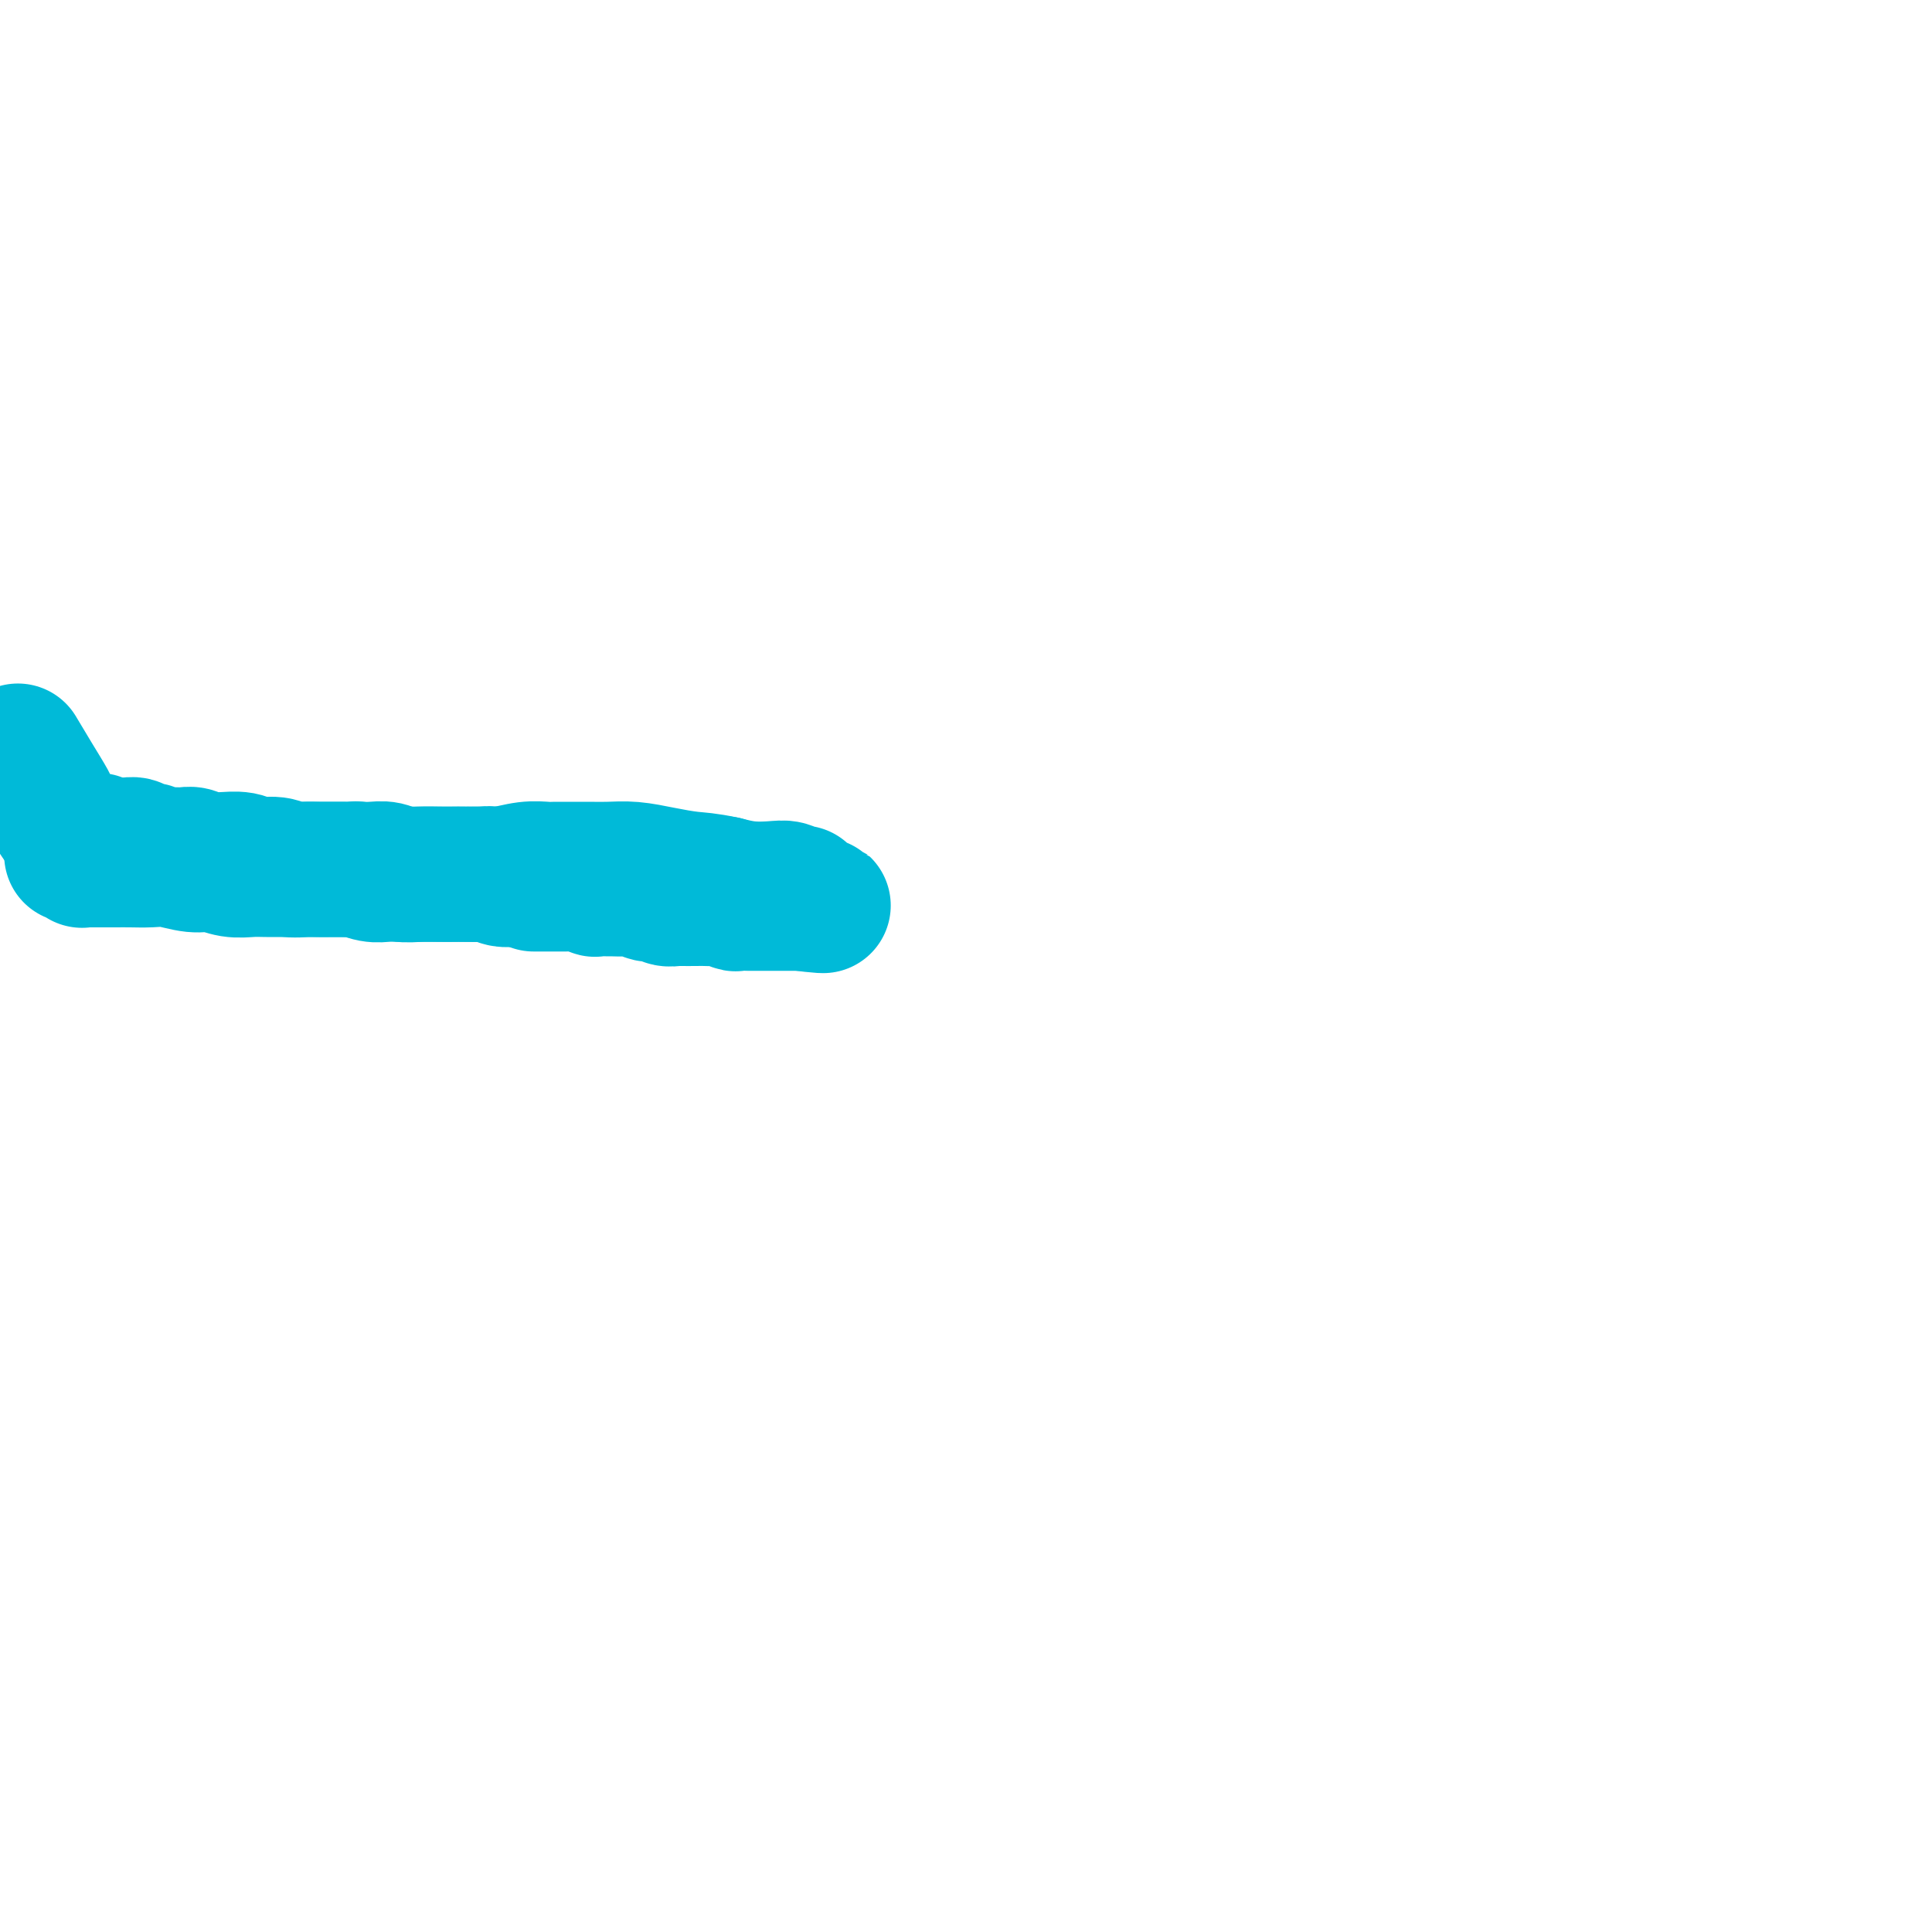 <svg viewBox='0 0 400 400' version='1.1' xmlns='http://www.w3.org/2000/svg' xmlns:xlink='http://www.w3.org/1999/xlink'><g fill='none' stroke='#00BAD8' stroke-width='28' stroke-linecap='round' stroke-linejoin='round'><path d='M15,177c-0.121,0.002 -0.243,0.004 0,0c0.243,-0.004 0.850,-0.015 1,0c0.150,0.015 -0.157,0.057 0,0c0.157,-0.057 0.778,-0.211 1,0c0.222,0.211 0.046,0.789 0,1c-0.046,0.211 0.039,0.057 0,0c-0.039,-0.057 -0.203,-0.015 0,0c0.203,0.015 0.772,0.004 1,0c0.228,-0.004 0.116,-0.001 0,0c-0.116,0.001 -0.235,0.000 0,0c0.235,-0.000 0.825,-0.000 1,0c0.175,0.000 -0.064,-0.000 0,0c0.064,0.000 0.432,0.000 1,0c0.568,-0.000 1.336,-0.001 2,0c0.664,0.001 1.223,0.004 2,0c0.777,-0.004 1.772,-0.016 3,0c1.228,0.016 2.691,0.061 4,0c1.309,-0.061 2.465,-0.226 4,0c1.535,0.226 3.450,0.845 5,1c1.550,0.155 2.736,-0.155 4,0c1.264,0.155 2.605,0.774 4,1c1.395,0.226 2.845,0.061 4,0c1.155,-0.061 2.015,-0.016 3,0c0.985,0.016 2.094,0.004 3,0c0.906,-0.004 1.608,-0.001 2,0c0.392,0.001 0.475,0.000 1,0c0.525,-0.000 1.491,-0.000 2,0c0.509,0.000 0.559,0.000 1,0c0.441,-0.000 1.272,-0.000 2,0c0.728,0.000 1.353,0.000 2,0c0.647,-0.000 1.317,-0.001 2,0c0.683,0.001 1.378,0.004 2,0c0.622,-0.004 1.169,-0.015 2,0c0.831,0.015 1.944,0.057 3,0c1.056,-0.057 2.055,-0.211 3,0c0.945,0.211 1.837,0.789 3,1c1.163,0.211 2.598,0.057 4,0c1.402,-0.057 2.770,-0.016 4,0c1.230,0.016 2.320,0.008 3,0c0.680,-0.008 0.949,-0.016 2,0c1.051,0.016 2.883,0.057 4,0c1.117,-0.057 1.520,-0.211 2,0c0.480,0.211 1.036,0.789 2,1c0.964,0.211 2.337,0.057 3,0c0.663,-0.057 0.618,-0.016 1,0c0.382,0.016 1.191,0.008 2,0'/><path d='M110,182c15.097,1.000 5.341,1.000 2,1c-3.341,-0.000 -0.266,-0.000 1,0c1.266,0.000 0.723,0.000 1,0c0.277,-0.000 1.373,-0.001 2,0c0.627,0.001 0.784,0.004 1,0c0.216,-0.004 0.491,-0.015 1,0c0.509,0.015 1.254,0.057 2,0c0.746,-0.057 1.494,-0.211 2,0c0.506,0.211 0.769,0.789 1,1c0.231,0.211 0.431,0.056 1,0c0.569,-0.056 1.508,-0.011 2,0c0.492,0.011 0.536,-0.011 1,0c0.464,0.011 1.347,0.054 2,0c0.653,-0.054 1.077,-0.207 2,0c0.923,0.207 2.346,0.773 3,1c0.654,0.227 0.541,0.113 1,0c0.459,-0.113 1.492,-0.226 2,0c0.508,0.226 0.492,0.793 1,1c0.508,0.207 1.540,0.056 2,0c0.460,-0.056 0.350,-0.016 1,0c0.650,0.016 2.062,0.008 3,0c0.938,-0.008 1.402,-0.016 2,0c0.598,0.016 1.329,0.057 2,0c0.671,-0.057 1.283,-0.211 2,0c0.717,0.211 1.538,0.789 2,1c0.462,0.211 0.566,0.057 1,0c0.434,-0.057 1.199,-0.015 2,0c0.801,0.015 1.636,0.004 2,0c0.364,-0.004 0.255,-0.001 1,0c0.745,0.001 2.343,0.000 3,0c0.657,-0.000 0.372,-0.000 1,0c0.628,0.000 2.168,0.000 3,0c0.832,-0.000 0.955,-0.000 1,0c0.045,0.000 0.012,0.000 0,0c-0.012,-0.000 -0.003,-0.000 0,0c0.003,0.000 0.001,0.000 0,0c-0.001,-0.000 -0.000,-0.000 0,0c0.000,0.000 0.000,0.000 0,0'/><path d='M166,187c8.663,0.834 2.321,0.420 0,0c-2.321,-0.420 -0.622,-0.845 0,-1c0.622,-0.155 0.167,-0.041 0,0c-0.167,0.041 -0.045,0.007 0,0c0.045,-0.007 0.012,0.012 0,0c-0.012,-0.012 -0.003,-0.056 0,0c0.003,0.056 0.001,0.211 0,0c-0.001,-0.211 -0.000,-0.789 0,-1c0.000,-0.211 0.001,-0.057 0,0c-0.001,0.057 -0.002,0.016 0,0c0.002,-0.016 0.009,-0.008 0,0c-0.009,0.008 -0.034,0.016 0,0c0.034,-0.016 0.128,-0.056 0,0c-0.128,0.056 -0.476,0.208 -1,0c-0.524,-0.208 -1.223,-0.778 -2,-1c-0.777,-0.222 -1.632,-0.098 -3,0c-1.368,0.098 -3.248,0.171 -5,0c-1.752,-0.171 -3.376,-0.585 -5,-1'/><path d='M150,183c-3.776,-0.801 -5.217,-0.803 -7,-1c-1.783,-0.197 -3.909,-0.589 -6,-1c-2.091,-0.411 -4.146,-0.842 -6,-1c-1.854,-0.158 -3.508,-0.042 -5,0c-1.492,0.042 -2.821,0.012 -4,0c-1.179,-0.012 -2.207,-0.004 -3,0c-0.793,0.004 -1.350,0.005 -2,0c-0.650,-0.005 -1.393,-0.015 -2,0c-0.607,0.015 -1.077,0.057 -2,0c-0.923,-0.057 -2.298,-0.211 -4,0c-1.702,0.211 -3.732,0.789 -5,1c-1.268,0.211 -1.774,0.057 -3,0c-1.226,-0.057 -3.171,-0.015 -5,0c-1.829,0.015 -3.542,0.005 -5,0c-1.458,-0.005 -2.660,-0.005 -4,0c-1.340,0.005 -2.816,0.015 -4,0c-1.184,-0.015 -2.076,-0.057 -3,0c-0.924,0.057 -1.882,0.211 -3,0c-1.118,-0.211 -2.397,-0.789 -3,-1c-0.603,-0.211 -0.531,-0.057 -1,0c-0.469,0.057 -1.479,0.015 -2,0c-0.521,-0.015 -0.551,-0.003 -1,0c-0.449,0.003 -1.315,-0.003 -2,0c-0.685,0.003 -1.188,0.016 -2,0c-0.812,-0.016 -1.934,-0.061 -3,0c-1.066,0.061 -2.075,0.227 -3,0c-0.925,-0.227 -1.767,-0.846 -3,-1c-1.233,-0.154 -2.858,0.156 -4,0c-1.142,-0.156 -1.800,-0.778 -3,-1c-1.200,-0.222 -2.941,-0.046 -4,0c-1.059,0.046 -1.435,-0.040 -2,0c-0.565,0.040 -1.317,0.207 -2,0c-0.683,-0.207 -1.295,-0.787 -2,-1c-0.705,-0.213 -1.503,-0.057 -2,0c-0.497,0.057 -0.692,0.016 -1,0c-0.308,-0.016 -0.729,-0.008 -1,0c-0.271,0.008 -0.391,0.017 -1,0c-0.609,-0.017 -1.706,-0.061 -2,0c-0.294,0.061 0.217,0.227 0,0c-0.217,-0.227 -1.160,-0.845 -2,-1c-0.840,-0.155 -1.576,0.155 -2,0c-0.424,-0.155 -0.536,-0.773 -1,-1c-0.464,-0.227 -1.279,-0.061 -2,0c-0.721,0.061 -1.349,0.017 -2,0c-0.651,-0.017 -1.326,-0.009 -2,0'/><path d='M22,175c-6.294,-1.016 -3.030,-1.056 -2,-1c1.030,0.056 -0.173,0.207 -1,0c-0.827,-0.207 -1.279,-0.774 -2,-1c-0.721,-0.226 -1.710,-0.113 -2,0c-0.290,0.113 0.118,0.226 0,0c-0.118,-0.226 -0.763,-0.791 -1,-1c-0.237,-0.209 -0.068,-0.060 0,0c0.068,0.060 0.034,0.033 0,0c-0.034,-0.033 -0.069,-0.072 0,0c0.069,0.072 0.241,0.254 0,0c-0.241,-0.254 -0.896,-0.943 -1,-1c-0.104,-0.057 0.343,0.520 0,0c-0.343,-0.520 -1.476,-2.137 -2,-3c-0.524,-0.863 -0.439,-0.974 -1,-2c-0.561,-1.026 -1.766,-2.969 -3,-5c-1.234,-2.031 -2.495,-4.152 -3,-5c-0.505,-0.848 -0.252,-0.424 0,0'/></g>
</svg>